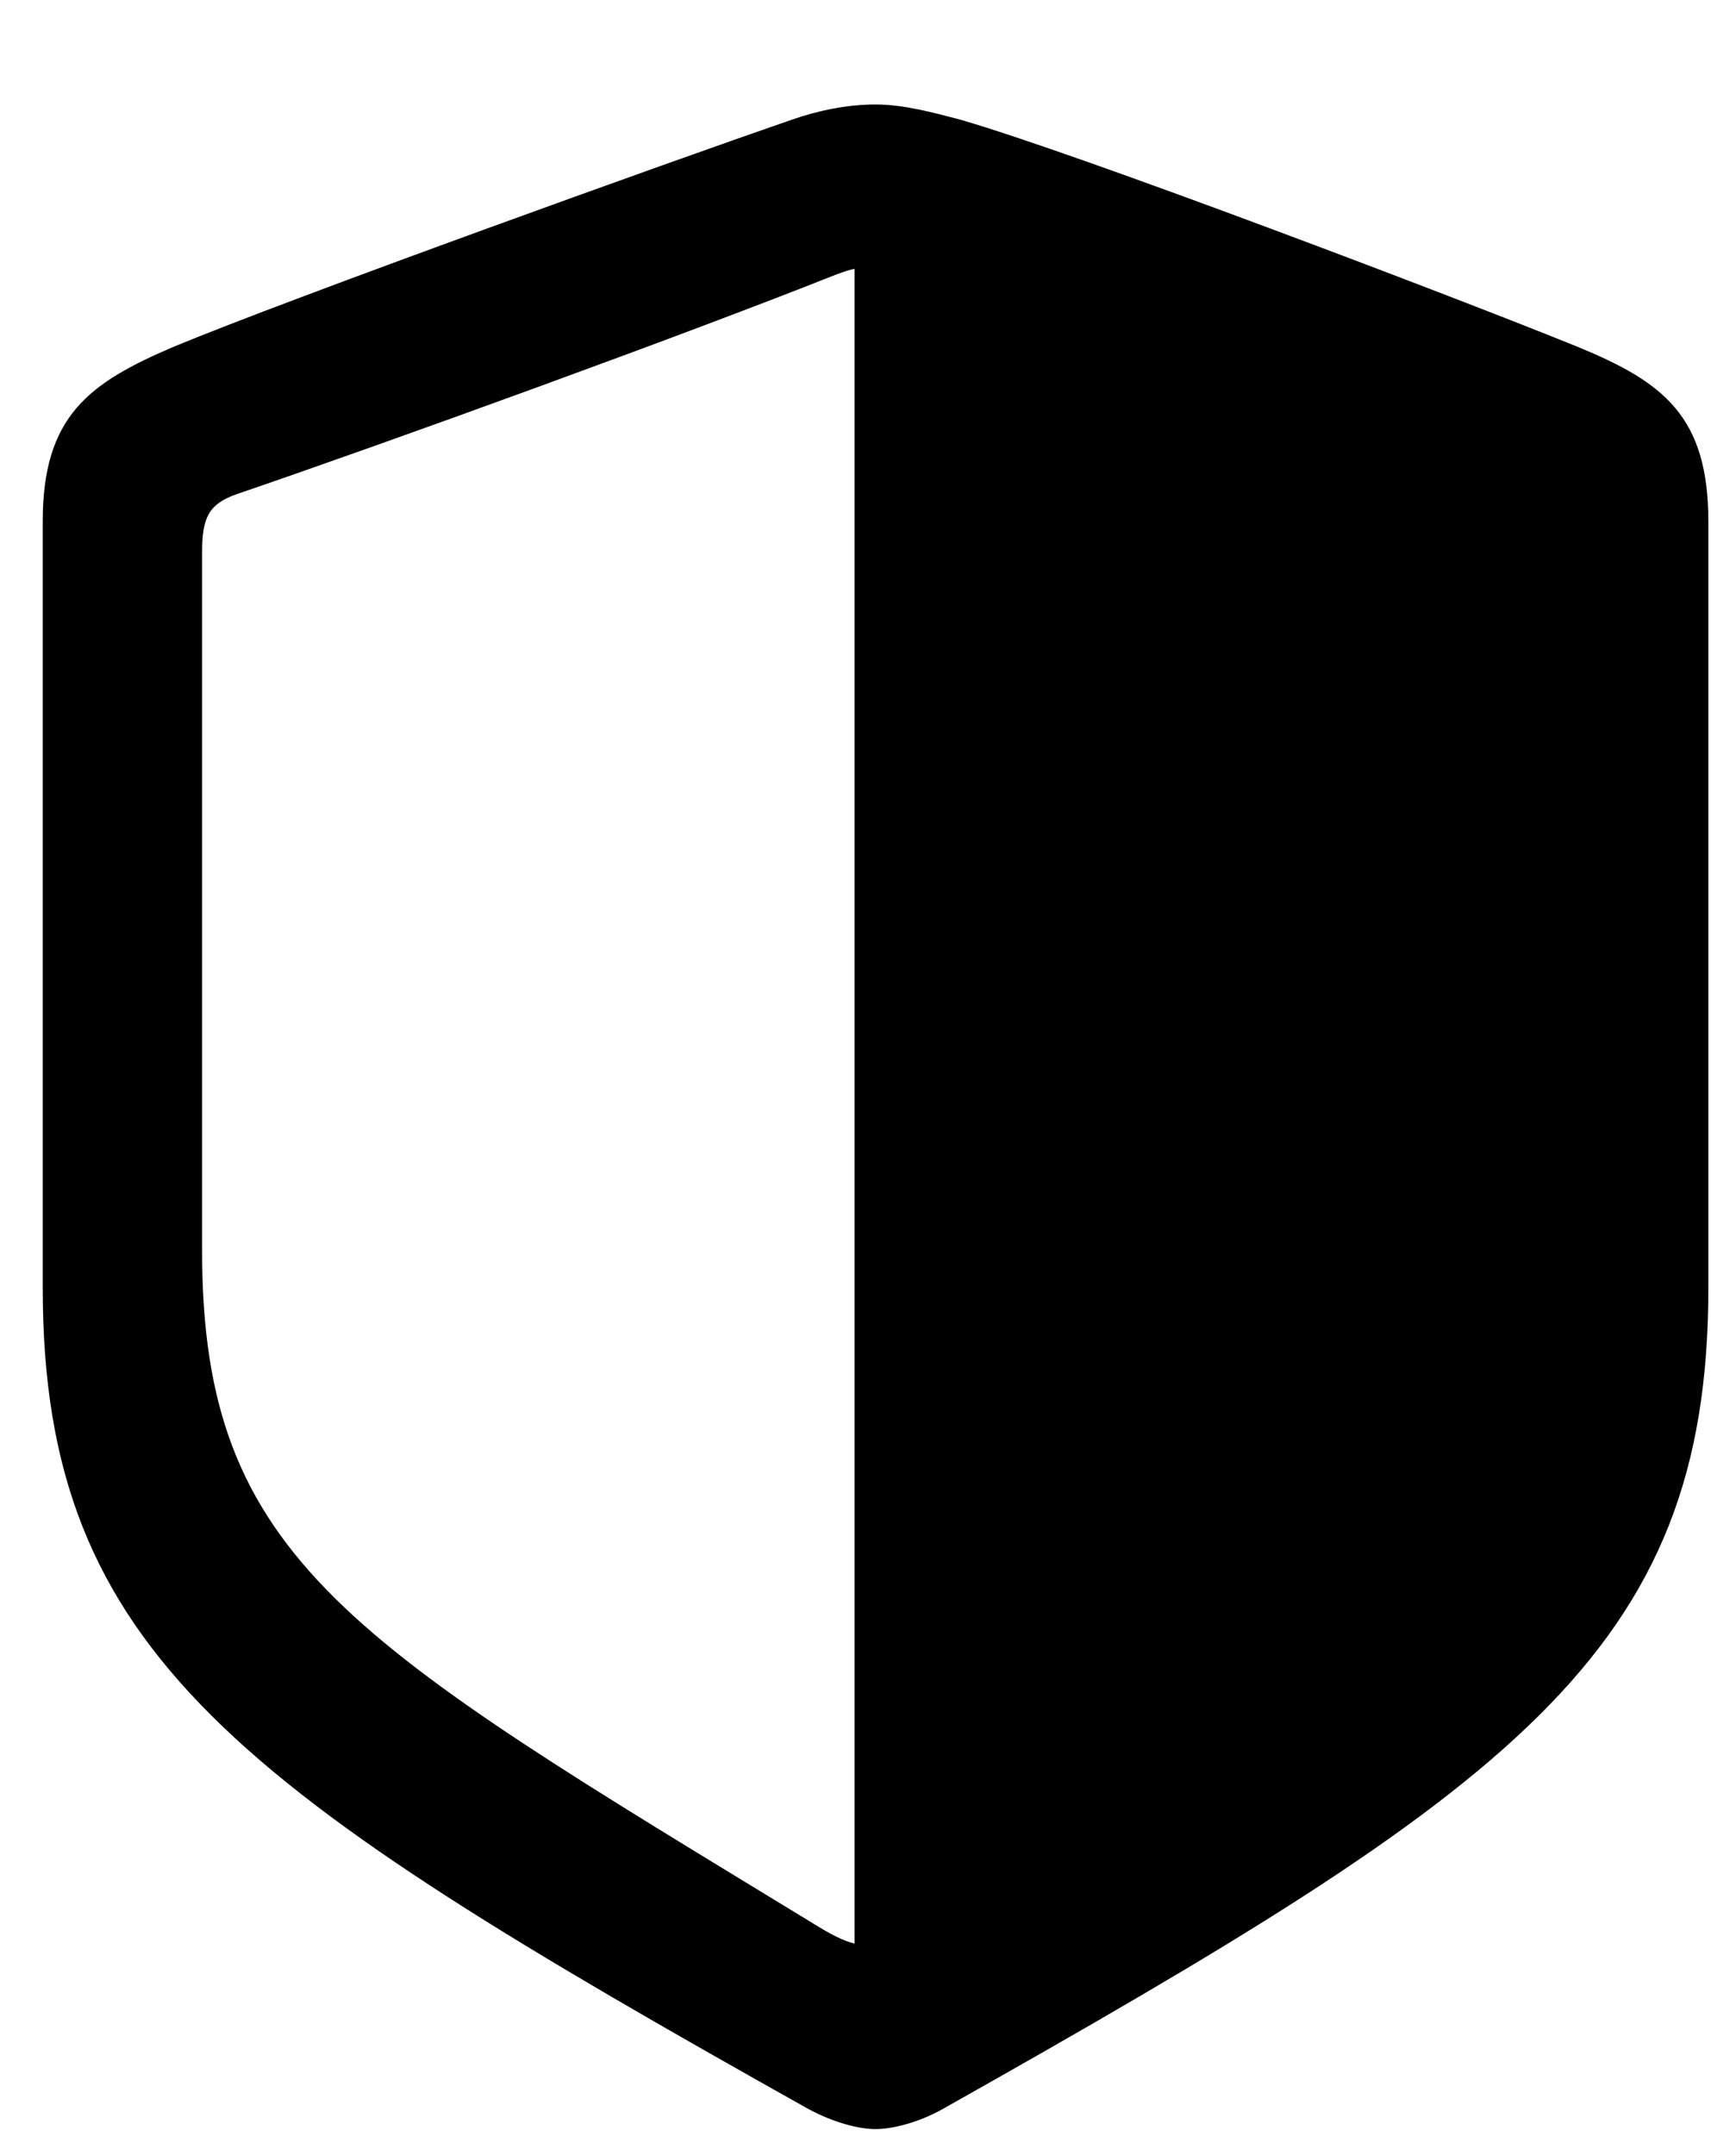 <svg width="29" height="36" viewBox="0 0 29 36" fill="none" xmlns="http://www.w3.org/2000/svg">
<g id="shield.righthalf.filled">
<g id="Group">
<path id="Vector" d="M28.538 21.516V8.709C28.538 6.951 27.785 6.382 26.362 5.796C24.386 4.992 18.008 2.565 16.032 1.996C15.58 1.878 15.095 1.745 14.626 1.745C14.157 1.745 13.672 1.845 13.237 1.996C11.244 2.682 4.866 4.976 2.891 5.796C1.484 6.399 0.714 6.951 0.714 8.709V21.516C0.714 27.626 3.979 29.886 13.505 35.227C13.94 35.461 14.358 35.562 14.626 35.562C14.894 35.562 15.329 35.461 15.748 35.227C25.257 29.869 28.538 27.626 28.538 21.516ZM14.275 32.464C14.074 32.414 13.856 32.297 13.588 32.13C5.871 27.425 3.376 26.069 3.376 20.896V9.228C3.376 8.659 3.477 8.424 3.945 8.257C6.54 7.37 11.429 5.595 13.957 4.59C14.09 4.54 14.191 4.507 14.275 4.49V32.464Z" fill="#000000"/>
</g>
</g>
</svg>
